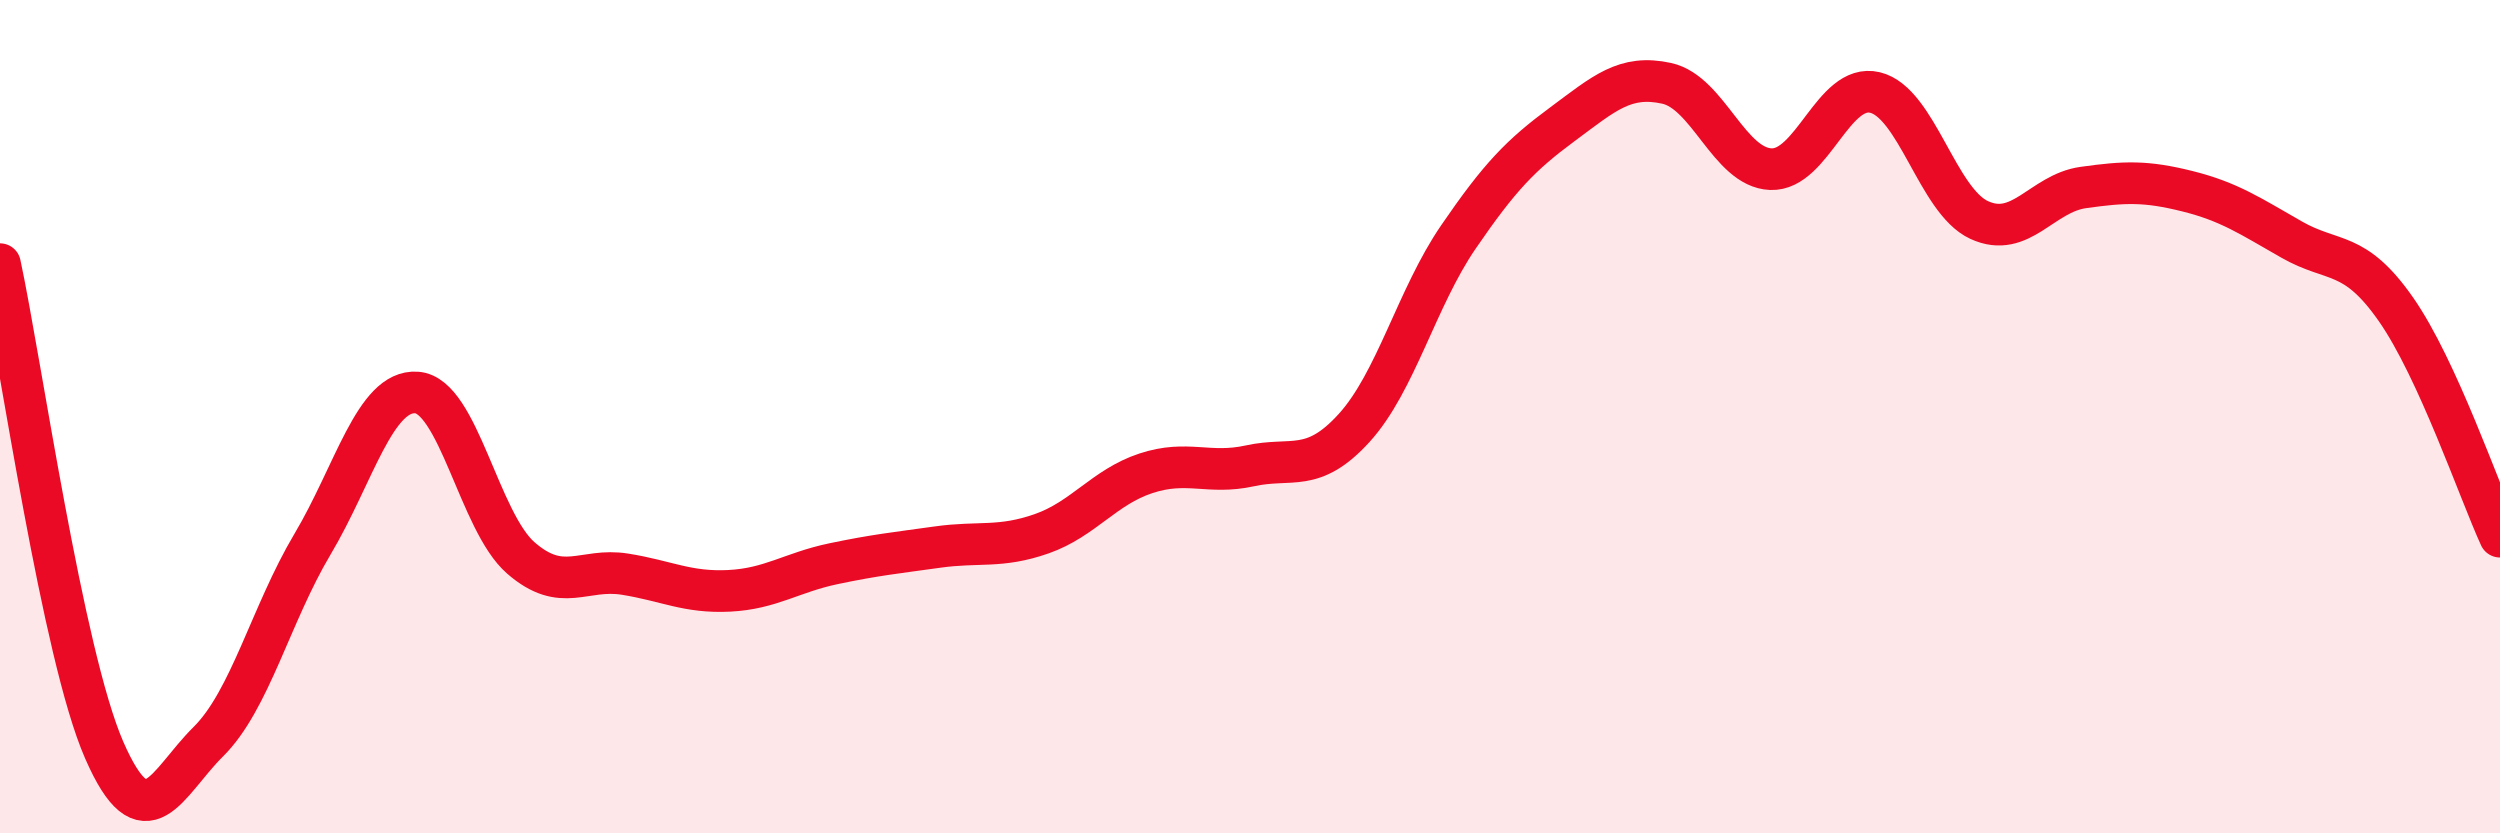 
    <svg width="60" height="20" viewBox="0 0 60 20" xmlns="http://www.w3.org/2000/svg">
      <path
        d="M 0,6.34 C 0.5,8.67 1.5,15.71 2.5,18 C 3.5,20.29 4,18.79 5,17.8 C 6,16.81 6.5,14.74 7.5,13.06 C 8.5,11.38 9,9.35 10,9.42 C 11,9.49 11.5,12.52 12.5,13.39 C 13.5,14.26 14,13.62 15,13.78 C 16,13.94 16.5,14.23 17.5,14.18 C 18.5,14.13 19,13.74 20,13.53 C 21,13.32 21.5,13.27 22.5,13.13 C 23.5,12.99 24,13.16 25,12.81 C 26,12.46 26.5,11.69 27.5,11.36 C 28.5,11.03 29,11.4 30,11.18 C 31,10.96 31.5,11.37 32.5,10.27 C 33.5,9.17 34,7.15 35,5.69 C 36,4.23 36.5,3.72 37.5,2.98 C 38.5,2.24 39,1.78 40,2 C 41,2.22 41.5,4.02 42.5,4.06 C 43.5,4.1 44,1.98 45,2.22 C 46,2.46 46.5,4.82 47.5,5.28 C 48.5,5.74 49,4.64 50,4.5 C 51,4.36 51.5,4.34 52.5,4.59 C 53.5,4.84 54,5.18 55,5.75 C 56,6.32 56.5,5.99 57.5,7.42 C 58.5,8.85 59.5,11.79 60,12.88L60 20L0 20Z"
        fill="#EB0A25"
        opacity="0.1"
        stroke-linecap="round"
        stroke-linejoin="round"
      />
      <path
        d="M 0,6.34 C 0.5,8.67 1.5,15.71 2.5,18 C 3.5,20.29 4,18.79 5,17.8 C 6,16.81 6.5,14.74 7.5,13.06 C 8.5,11.38 9,9.35 10,9.42 C 11,9.49 11.5,12.52 12.5,13.39 C 13.5,14.26 14,13.62 15,13.78 C 16,13.94 16.5,14.23 17.5,14.18 C 18.5,14.13 19,13.74 20,13.53 C 21,13.32 21.5,13.27 22.5,13.13 C 23.5,12.99 24,13.16 25,12.81 C 26,12.46 26.5,11.69 27.5,11.36 C 28.5,11.03 29,11.4 30,11.18 C 31,10.96 31.5,11.37 32.5,10.27 C 33.5,9.17 34,7.15 35,5.69 C 36,4.23 36.5,3.72 37.5,2.98 C 38.5,2.24 39,1.78 40,2 C 41,2.22 41.5,4.02 42.5,4.06 C 43.5,4.1 44,1.98 45,2.22 C 46,2.46 46.5,4.82 47.5,5.28 C 48.5,5.74 49,4.64 50,4.5 C 51,4.36 51.5,4.34 52.5,4.59 C 53.5,4.84 54,5.18 55,5.75 C 56,6.32 56.5,5.99 57.5,7.42 C 58.5,8.85 59.5,11.79 60,12.88"
        stroke="#EB0A25"
        stroke-width="1"
        fill="none"
        stroke-linecap="round"
        stroke-linejoin="round"
      />
    </svg>
  